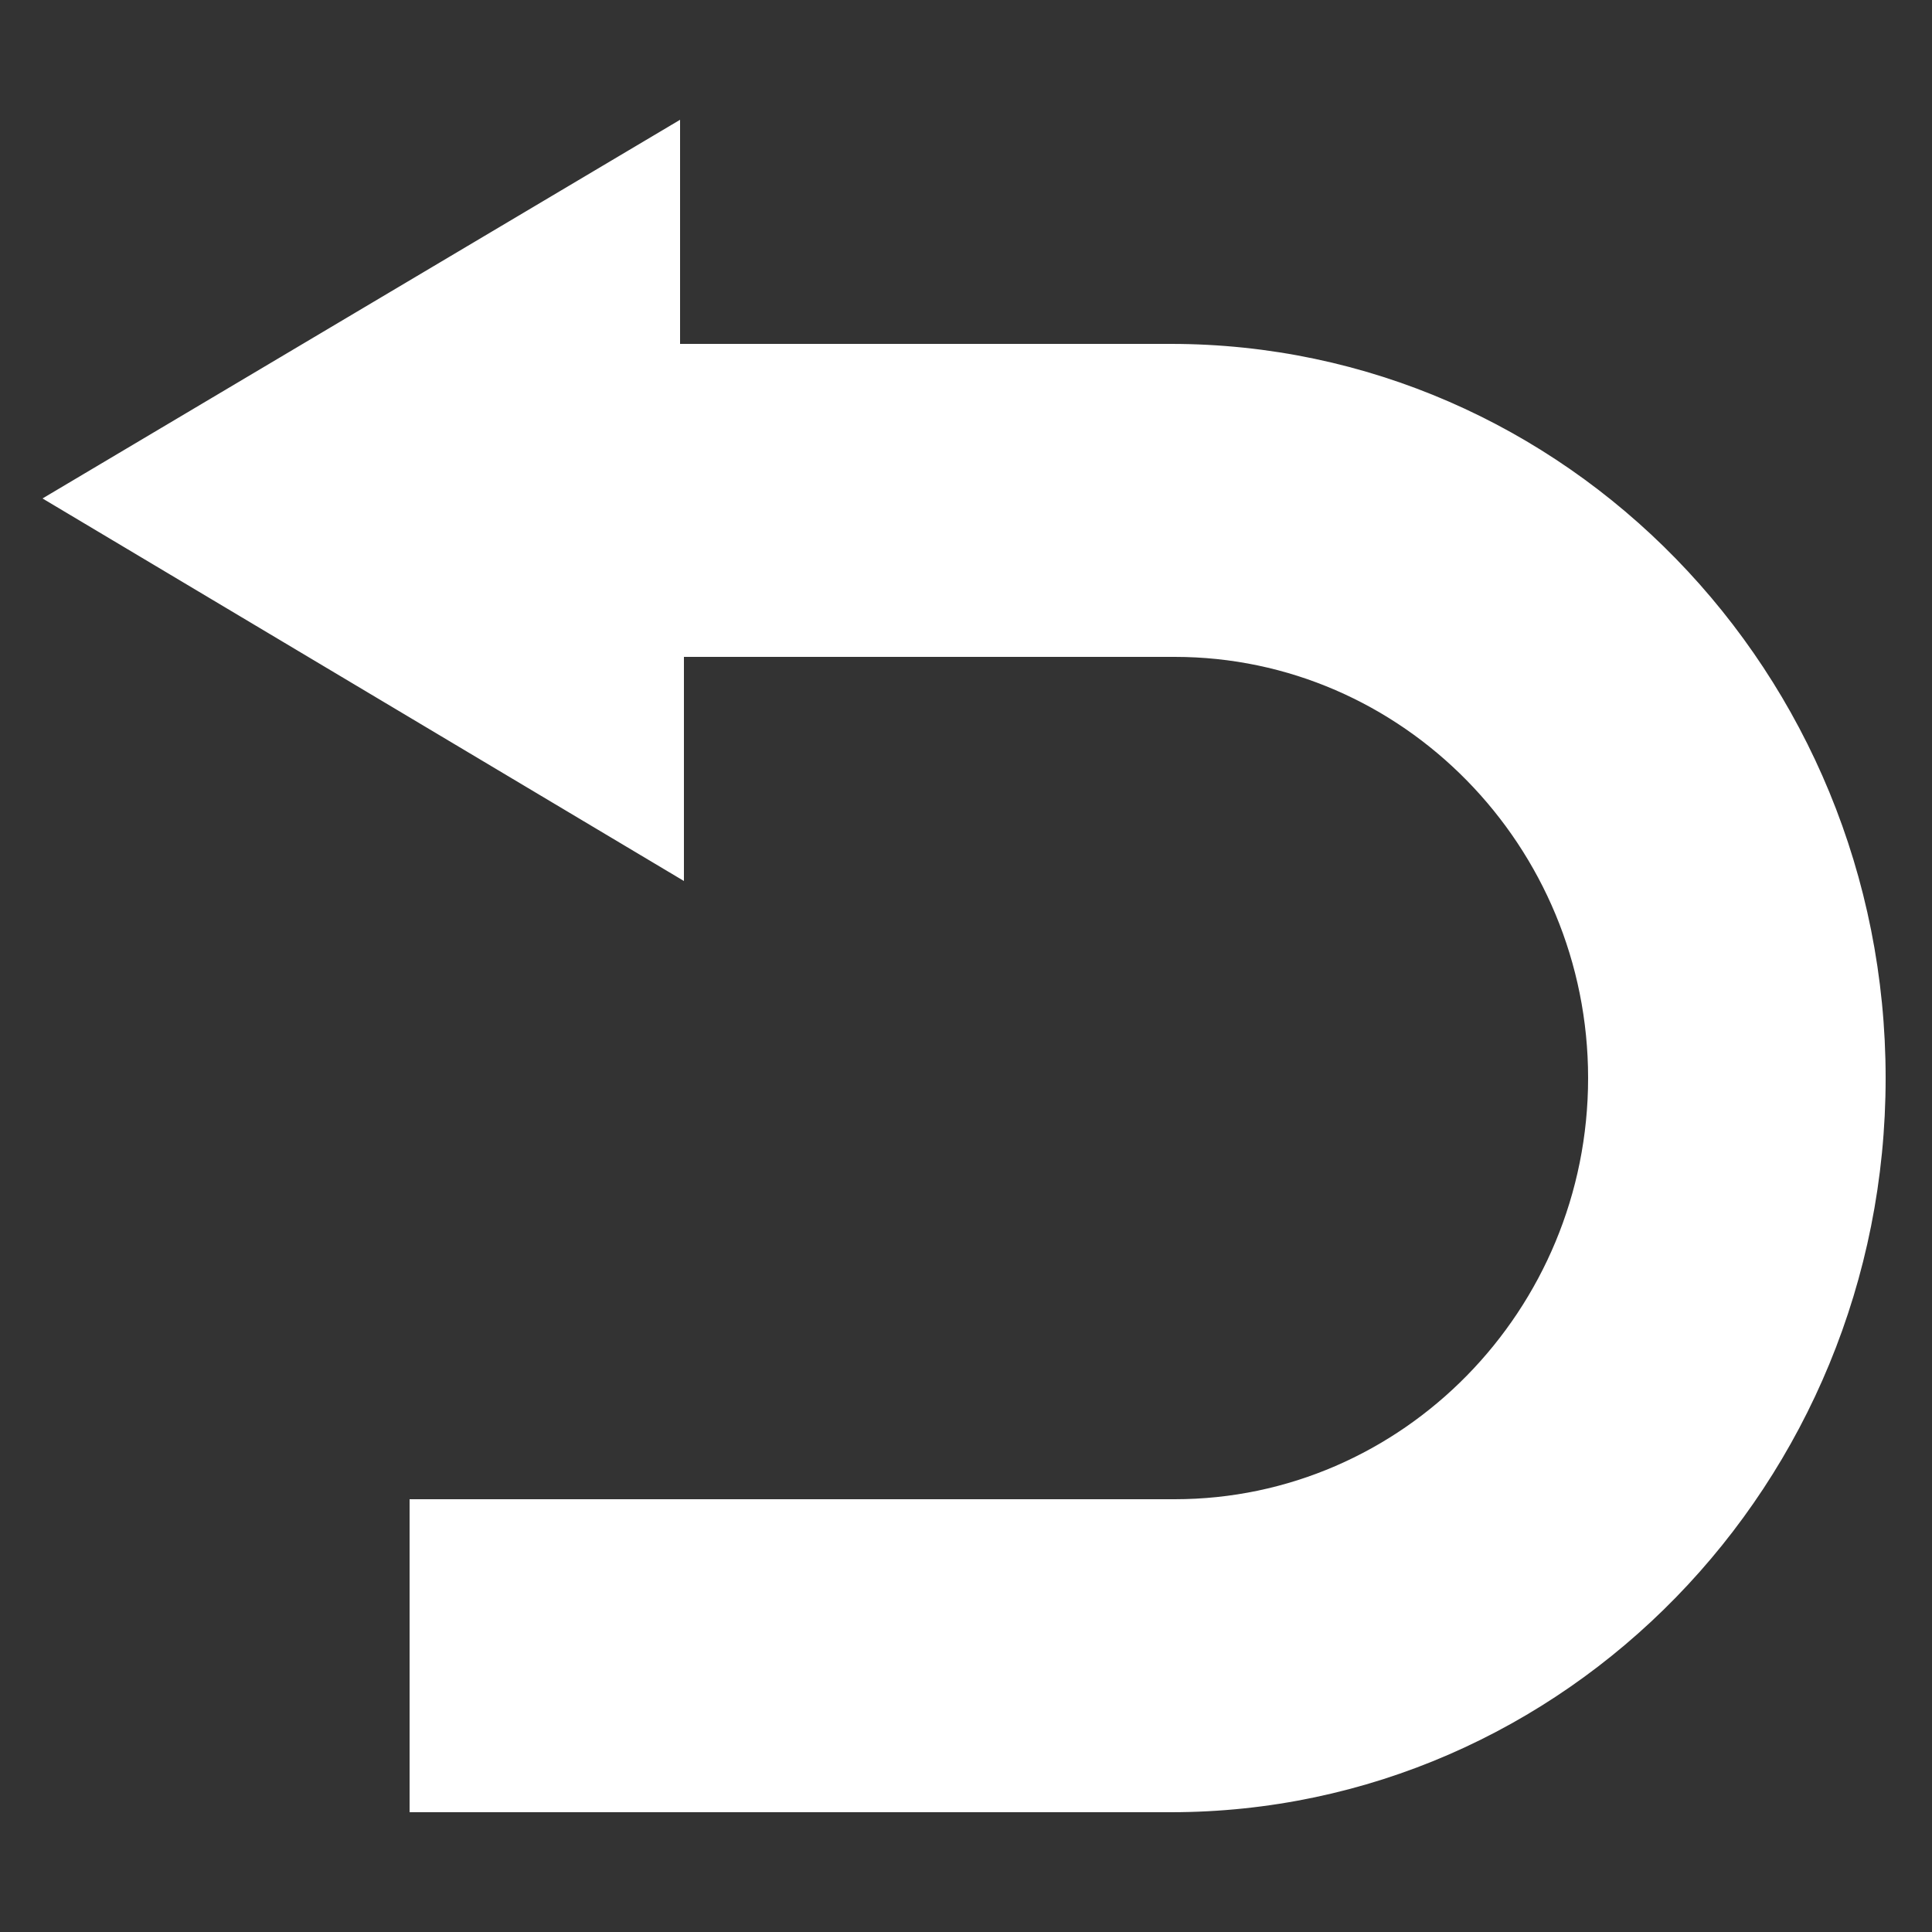 <?xml version="1.0" encoding="utf-8"?>
<!-- Generator: Adobe Illustrator 19.0.0, SVG Export Plug-In . SVG Version: 6.00 Build 0)  -->
<svg version="1.1" id="图层_1" xmlns="http://www.w3.org/2000/svg" xmlns:xlink="http://www.w3.org/1999/xlink" x="0px" y="0px"
	 viewBox="0 0 50 50" style="enable-background:new 0 0 50 50;" xml:space="preserve">
<rect x="0" y="0" width="50" height="50" fill="#333333" stroke="none"/>
<style type="text/css">
	.st0{fill-rule:evenodd;clip-rule:evenodd;fill:#FFFFFF;}
</style>
<path id="XMLID_3_" class="st0" d="M30.3,8.9c10.2,0,18.5,8.5,18.5,19c0,10.5-8.3,19-18.5,19H10.6v-8.1h19.8
	c5.9,0,10.7-4.9,10.7-10.9c0-6-4.8-10.9-10.7-10.9H17.7v5.8L1.1,12.9l16.5-9.8v5.8H30.3z"/>
</svg>
